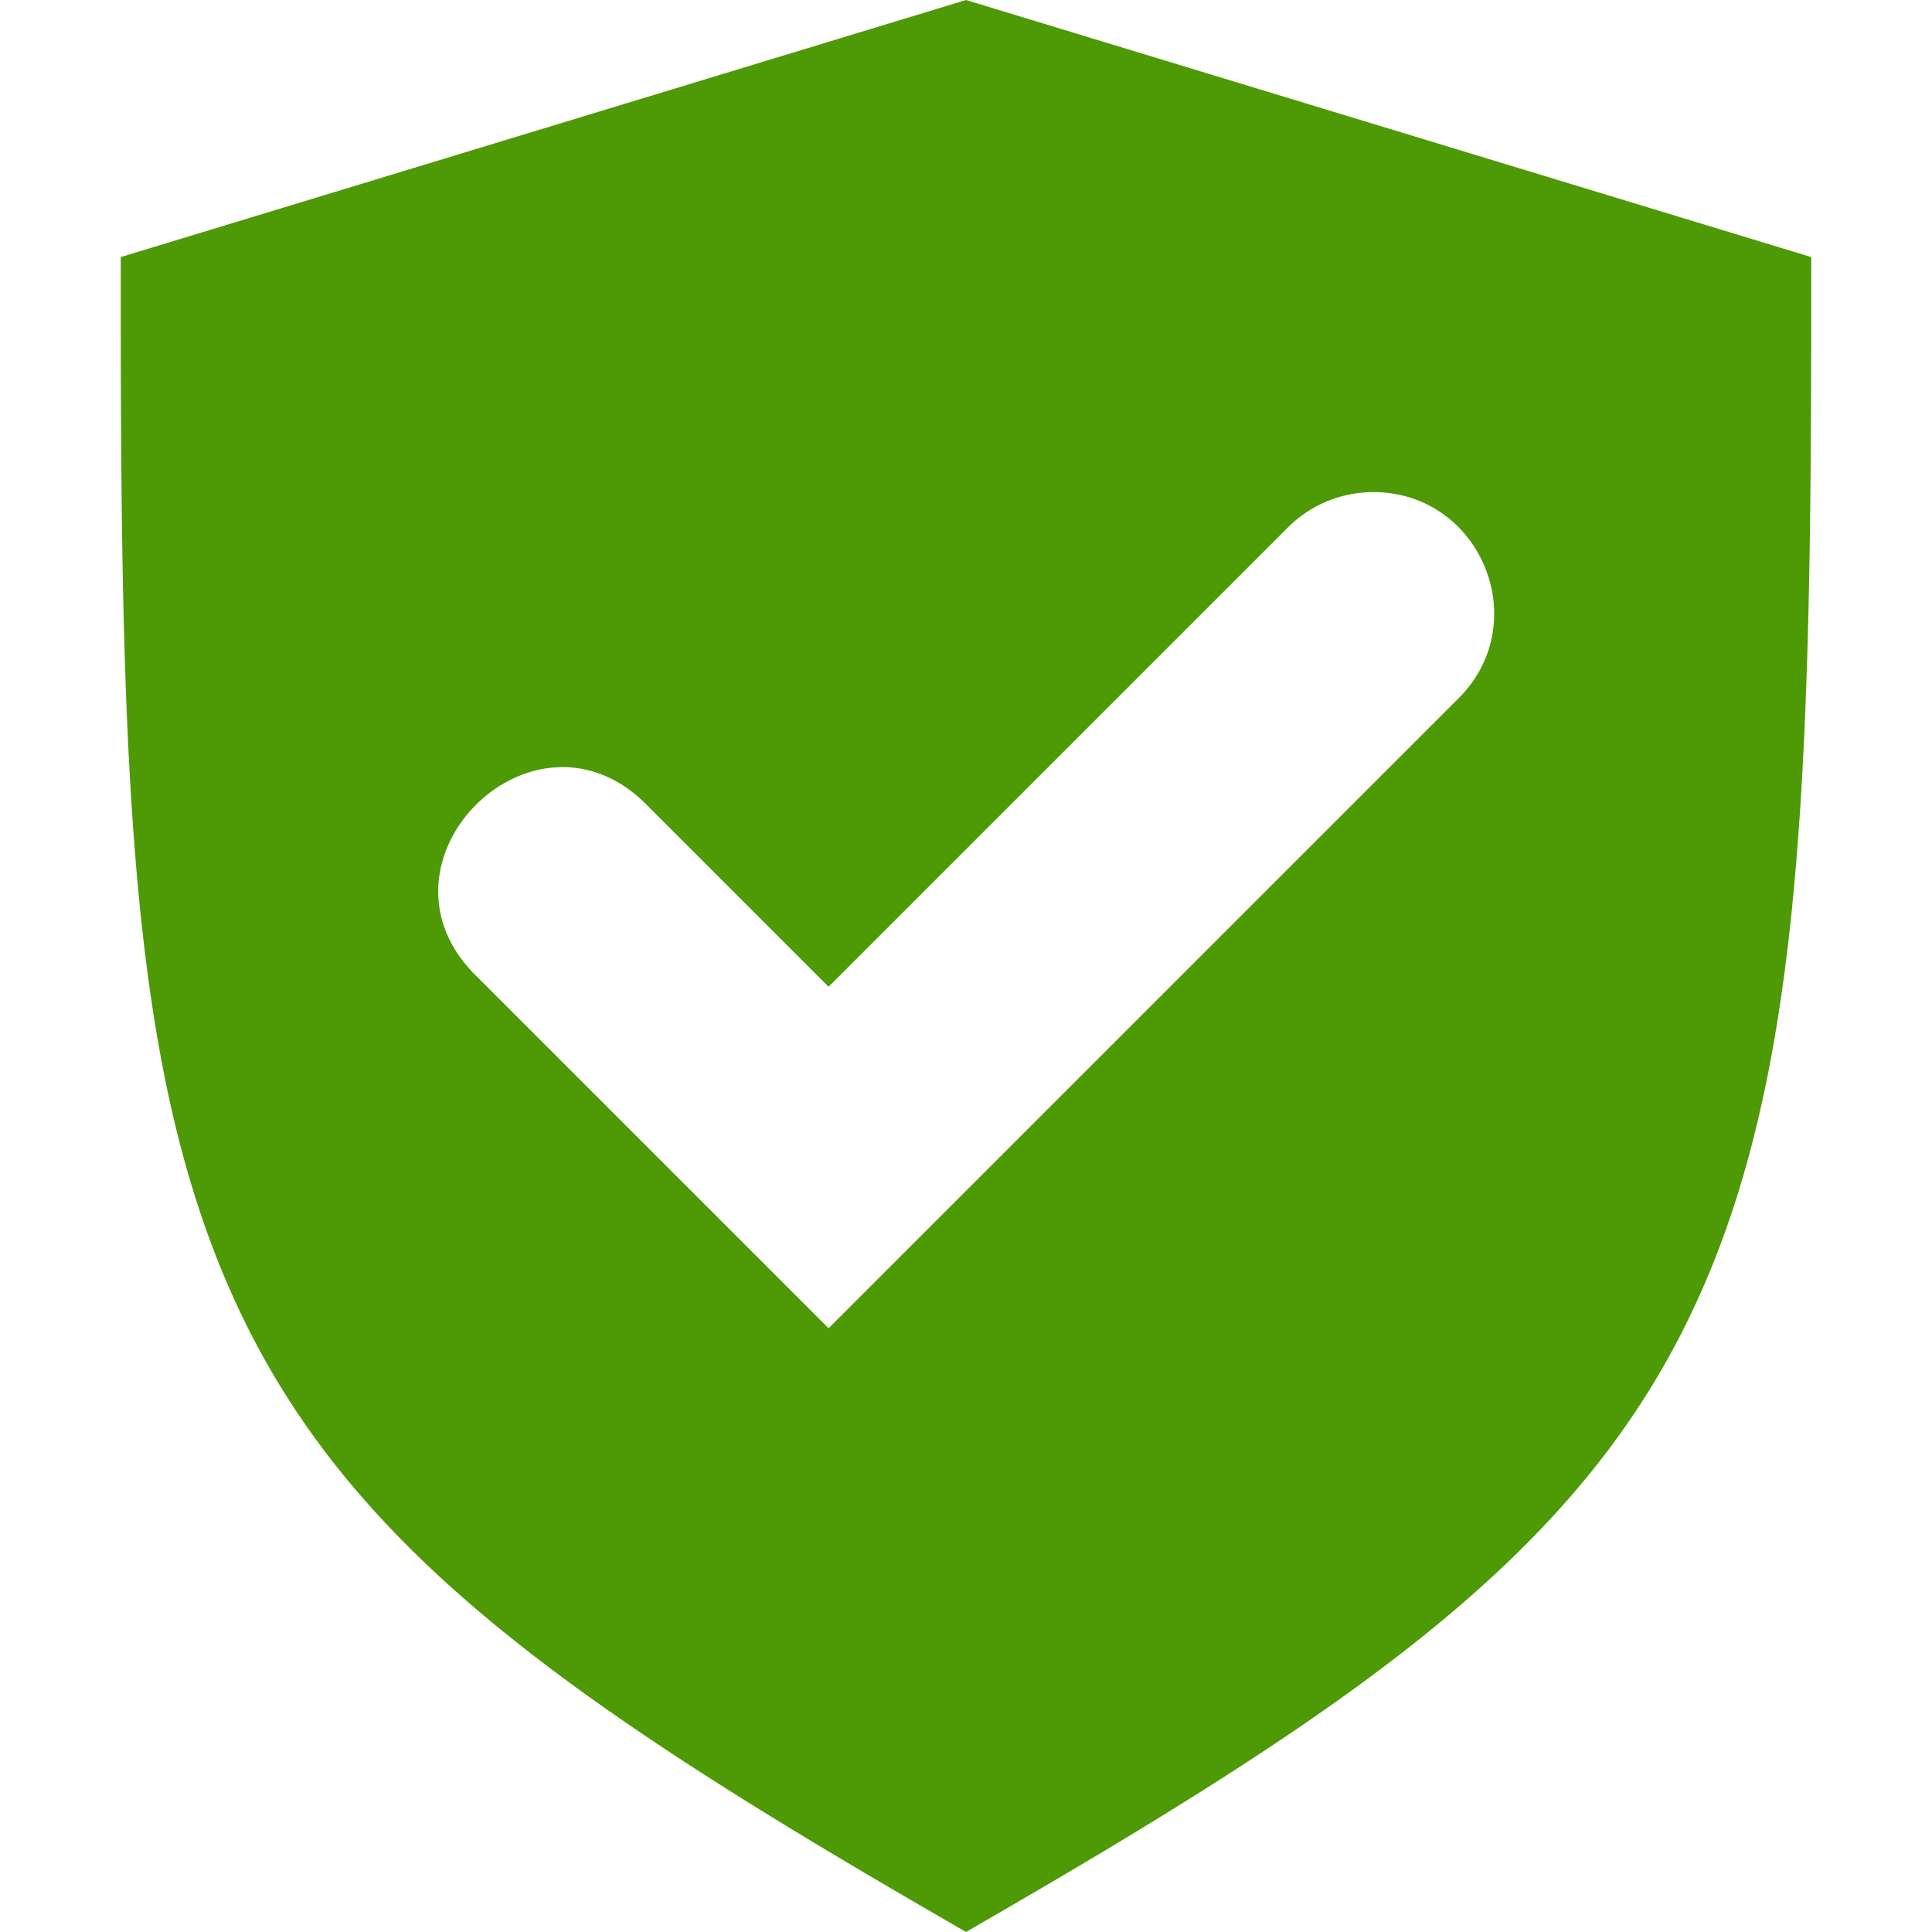 <svg width="16" height="16" version="1.1" xmlns="http://www.w3.org/2000/svg">
 <path d="m8 0-7 2.129v0.371c0 4.119 0.091 6.542 1.029 8.449 0.938 1.907 2.674 3.143 5.721 4.906l0.25 0.145 0.25-0.145c3.047-1.764 4.783-2.999 5.721-4.906 0.938-1.907 1.029-4.331 1.029-8.449v-0.371l-7-2.129zm3.342 4.076c0.912-0.026 1.381 1.081 0.727 1.717l-5.207 5.207-2.906-2.906c-0.982-0.942 0.472-2.396 1.414-1.414l1.492 1.492 3.793-3.793a1 1 0 0 1 0.688-0.303z" color="#000000" color-rendering="auto" fill="#4e9a06" image-rendering="auto" shape-rendering="auto" solid-color="#000000" style="block-progression:tb;isolation:auto;mix-blend-mode:normal;text-decoration-color:#000000;text-decoration-line:none;text-decoration-style:solid;text-indent:0;text-transform:none;white-space:normal"/>
</svg>
